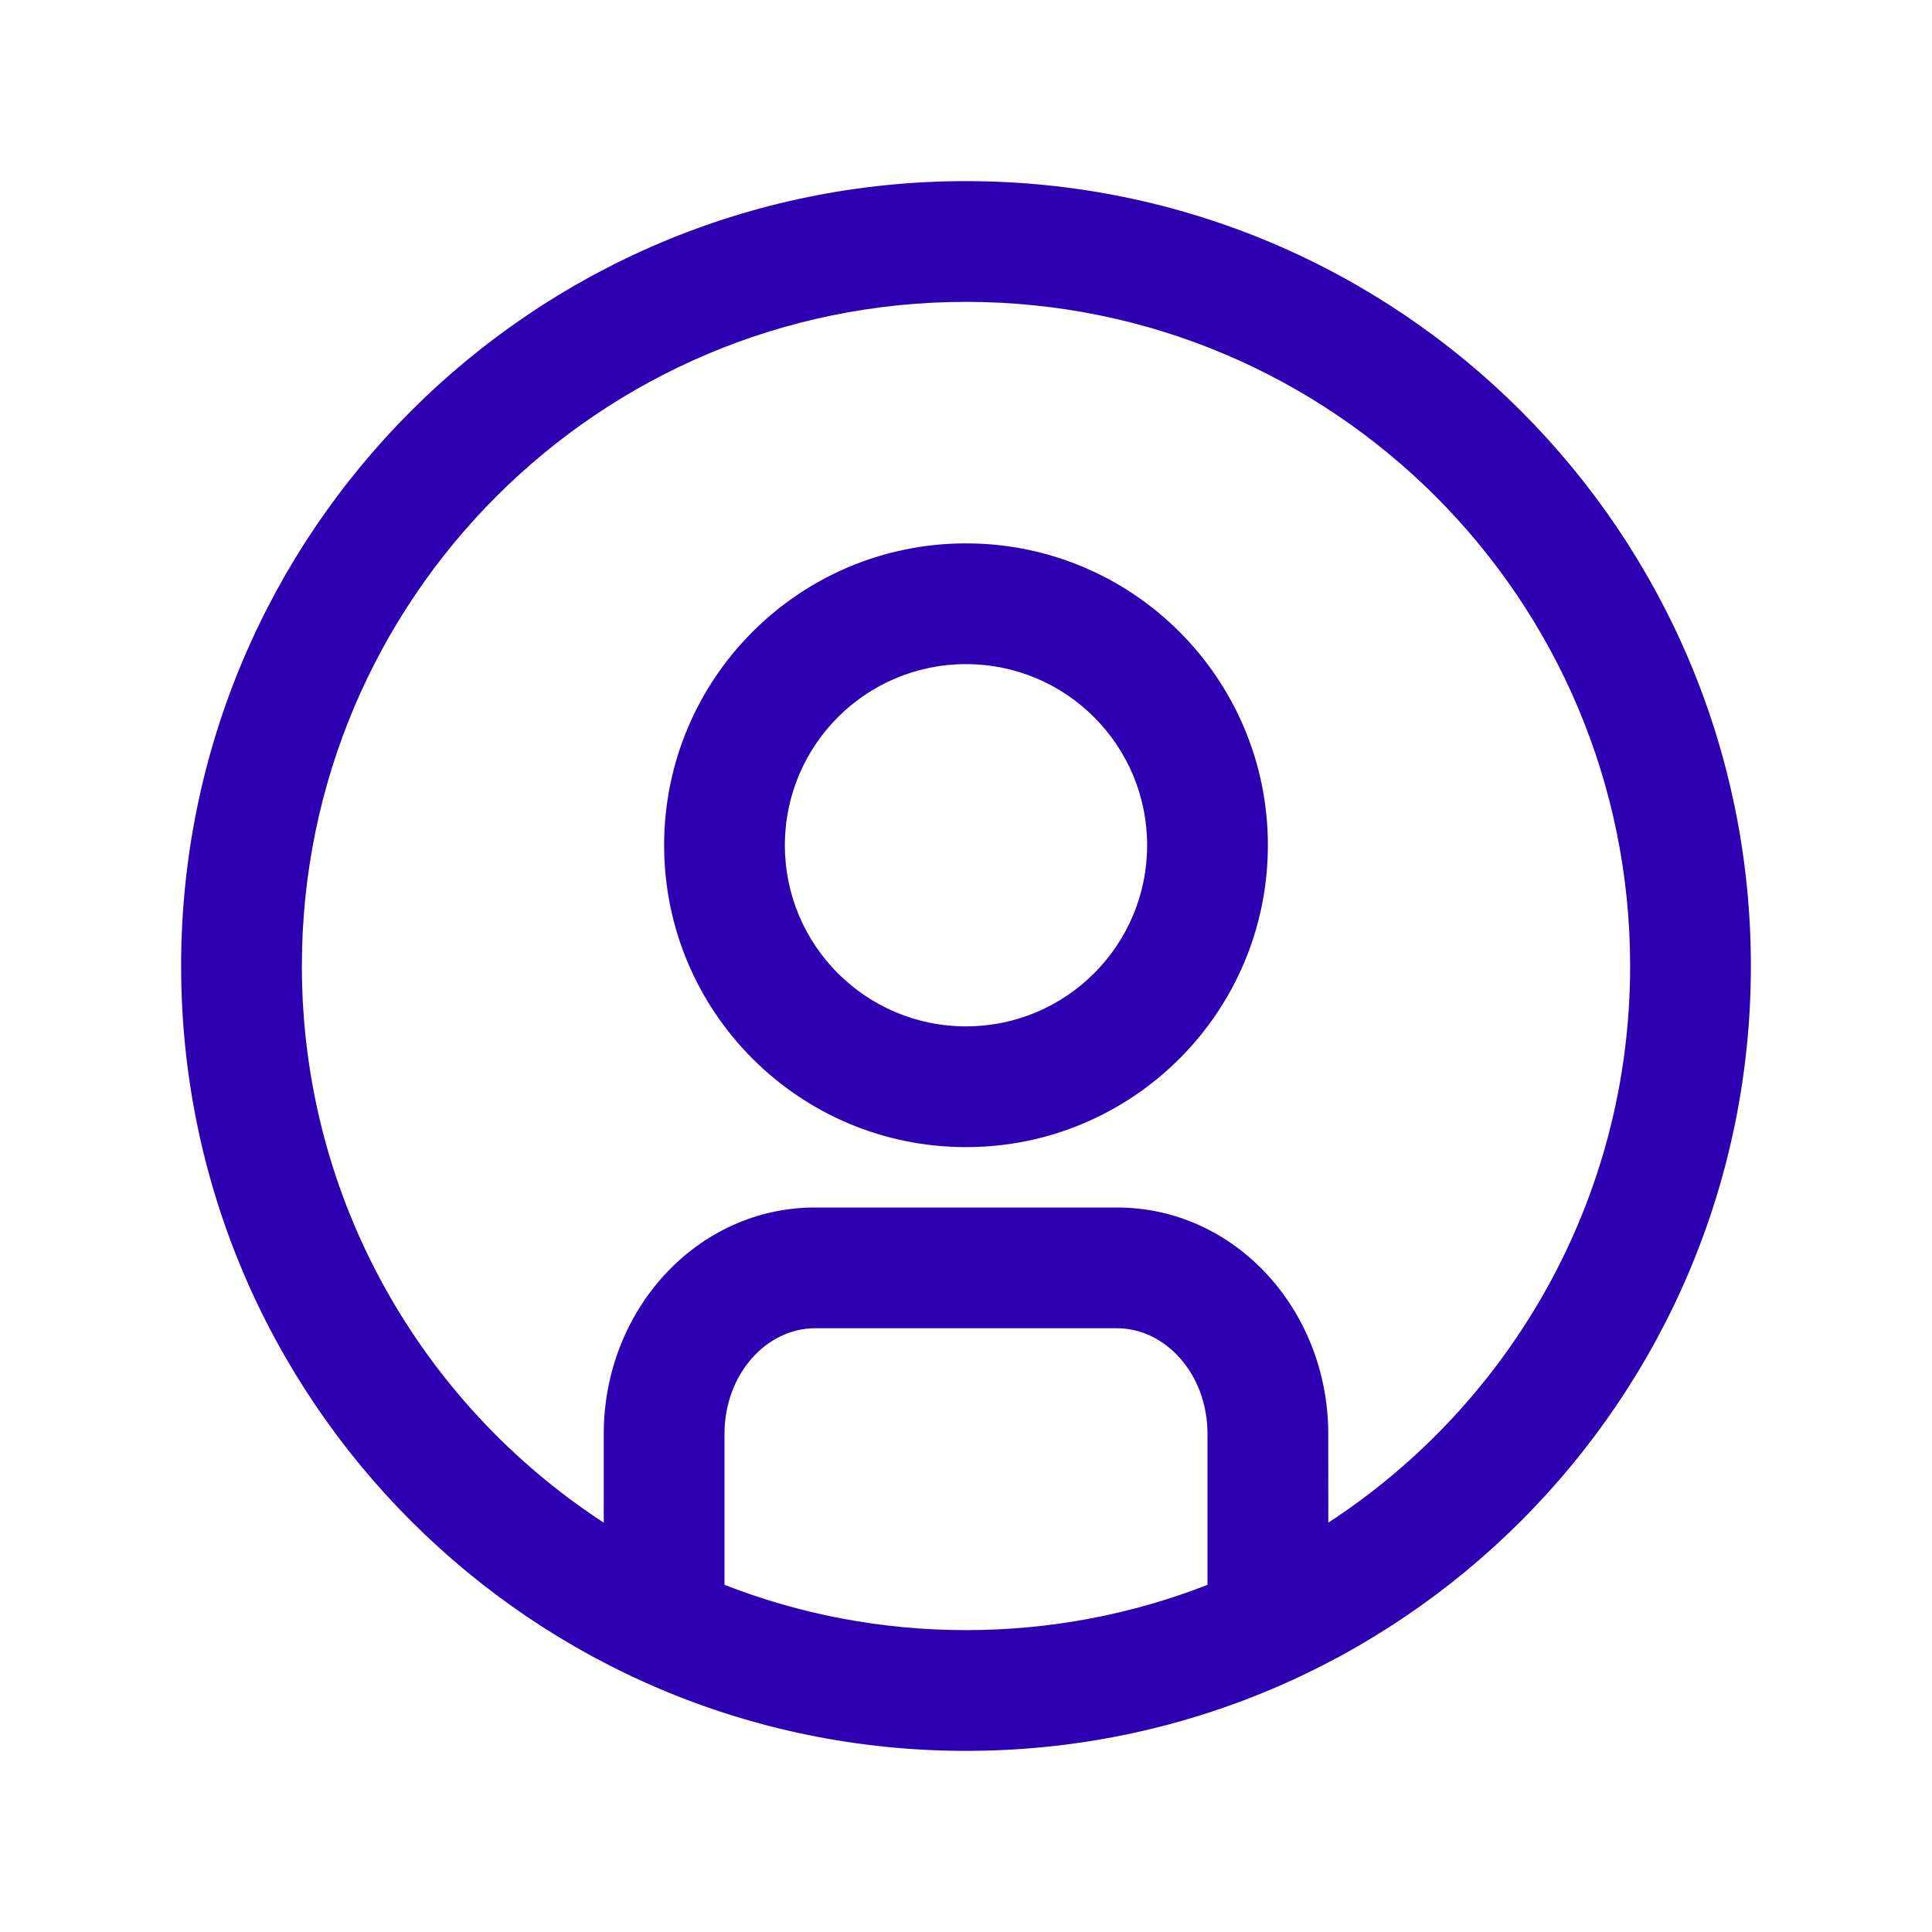 <svg xmlns="http://www.w3.org/2000/svg" width="32" height="32" viewBox="0 0 32 32">
    <path fill="#2D00B1" fill-rule="evenodd" d="M16 3c7.18 0 13 5.82 13 13s-5.82 13-13 13S3 23.18 3 16 8.82 3 16 3zm2.5 19h-5c-.807 0-1.5.762-1.5 1.75v2.5c1.24.484 2.589.75 4 .75s2.76-.266 4-.75v-2.5c0-.988-.693-1.75-1.5-1.75zM16 5C9.925 5 5 9.925 5 16c0 3.861 1.99 7.258 5 9.22v-1.47c0-2.052 1.543-3.75 3.5-3.75h5c1.957 0 3.5 1.698 3.5 3.75l.001 1.47C25.011 23.257 27 19.86 27 16c0-6.075-4.925-11-11-11zm0 4c2.761 0 5 2.239 5 5s-2.239 5-5 5-5-2.239-5-5 2.239-5 5-5zm0 2c-1.657 0-3 1.343-3 3s1.343 3 3 3 3-1.343 3-3-1.343-3-3-3z"/>
</svg>
